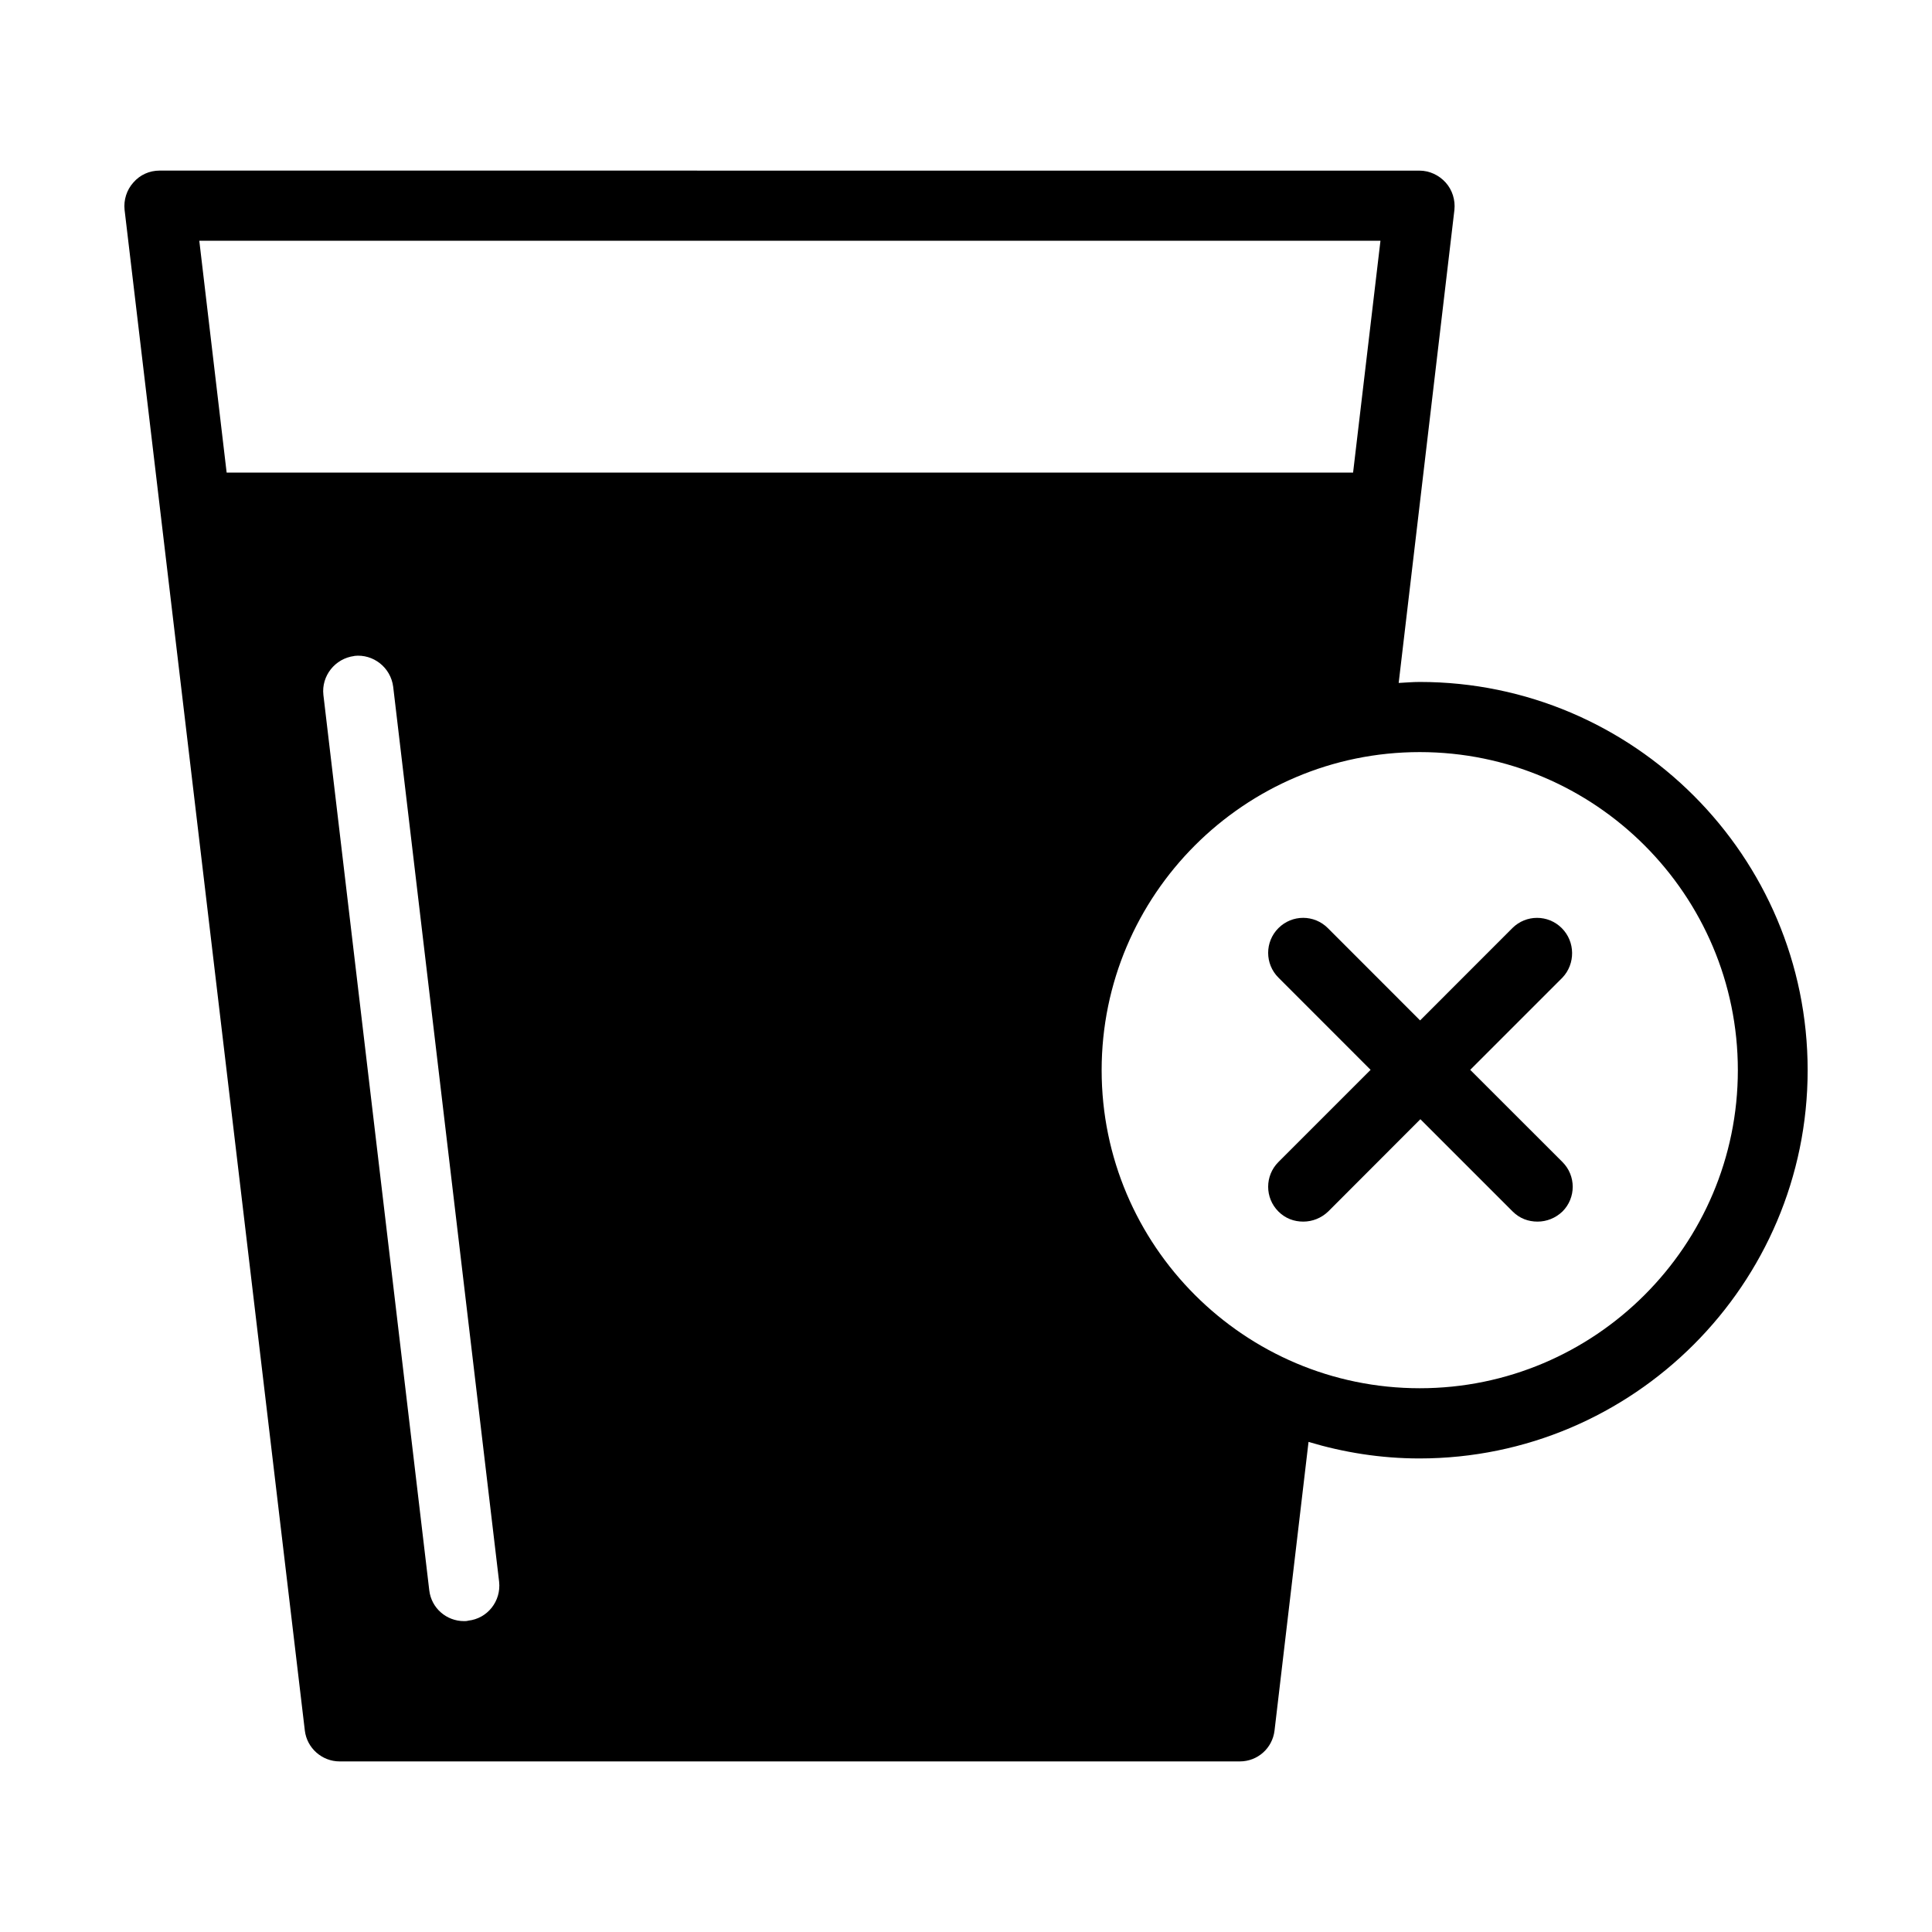 <?xml version="1.0" encoding="UTF-8"?>
<!-- Uploaded to: SVG Find, www.svgrepo.com, Generator: SVG Find Mixer Tools -->
<svg fill="#000000" width="800px" height="800px" version="1.1" viewBox="144 144 512 512" xmlns="http://www.w3.org/2000/svg">
 <path d="m186.3 189.21c-2.695 0-5.199 1.117-6.965 3.168-1.766 1.953-2.602 4.637-2.32 7.242l47.77 403.01c0.559 4.648 4.562 8.164 9.211 8.164h238.57c4.738 0 8.637-3.516 9.195-8.164l9.012-76.508c9.293 2.789 19.156 4.383 29.383 4.383 56.695 0 102.89-46.195 102.89-102.89s-46.102-102.89-102.8-102.89c-1.859 0-3.723 0.172-5.582 0.262l14.77-125.36c0.277-2.606-0.555-5.309-2.32-7.258-1.766-1.953-4.269-3.152-6.965-3.152zm10.516 18.59h313.02l-7.254 61.438h-298.52zm41.082 110.02c5.019-0.559 9.652 3.066 10.301 8.18l28.074 237.19c0.559 5.113-3.066 9.742-8.18 10.301-0.371 0.117-0.75 0.121-1.121 0.121-4.648 0-8.652-3.426-9.211-8.164l-28.059-237.3c-0.559-5.019 3.082-9.652 8.195-10.301zm282.35 25.492c46.473 0 84.301 37.832 84.301 84.301 0 46.473-37.832 84.285-84.301 84.285-46.473 0-84.301-37.816-84.301-84.285s37.832-84.301 84.301-84.301zm-30.902 43.926c-2.371 0-4.738 0.91-6.551 2.723-3.625 3.625-3.625 9.492 0 13.113l24.43 24.445-24.43 24.43c-3.625 3.625-3.625 9.492 0 13.113 1.859 1.859 4.164 2.676 6.582 2.676s4.754-0.91 6.609-2.676l24.43-24.461 24.461 24.461c1.859 1.859 4.164 2.676 6.582 2.676s4.754-0.91 6.609-2.676c3.625-3.625 3.625-9.488 0-13.113l-24.445-24.43 24.445-24.445c3.438-3.625 3.441-9.488-0.184-13.113s-9.477-3.625-13.098 0l-24.445 24.461-24.445-24.461c-1.812-1.812-4.18-2.723-6.551-2.723z"/>
</svg>